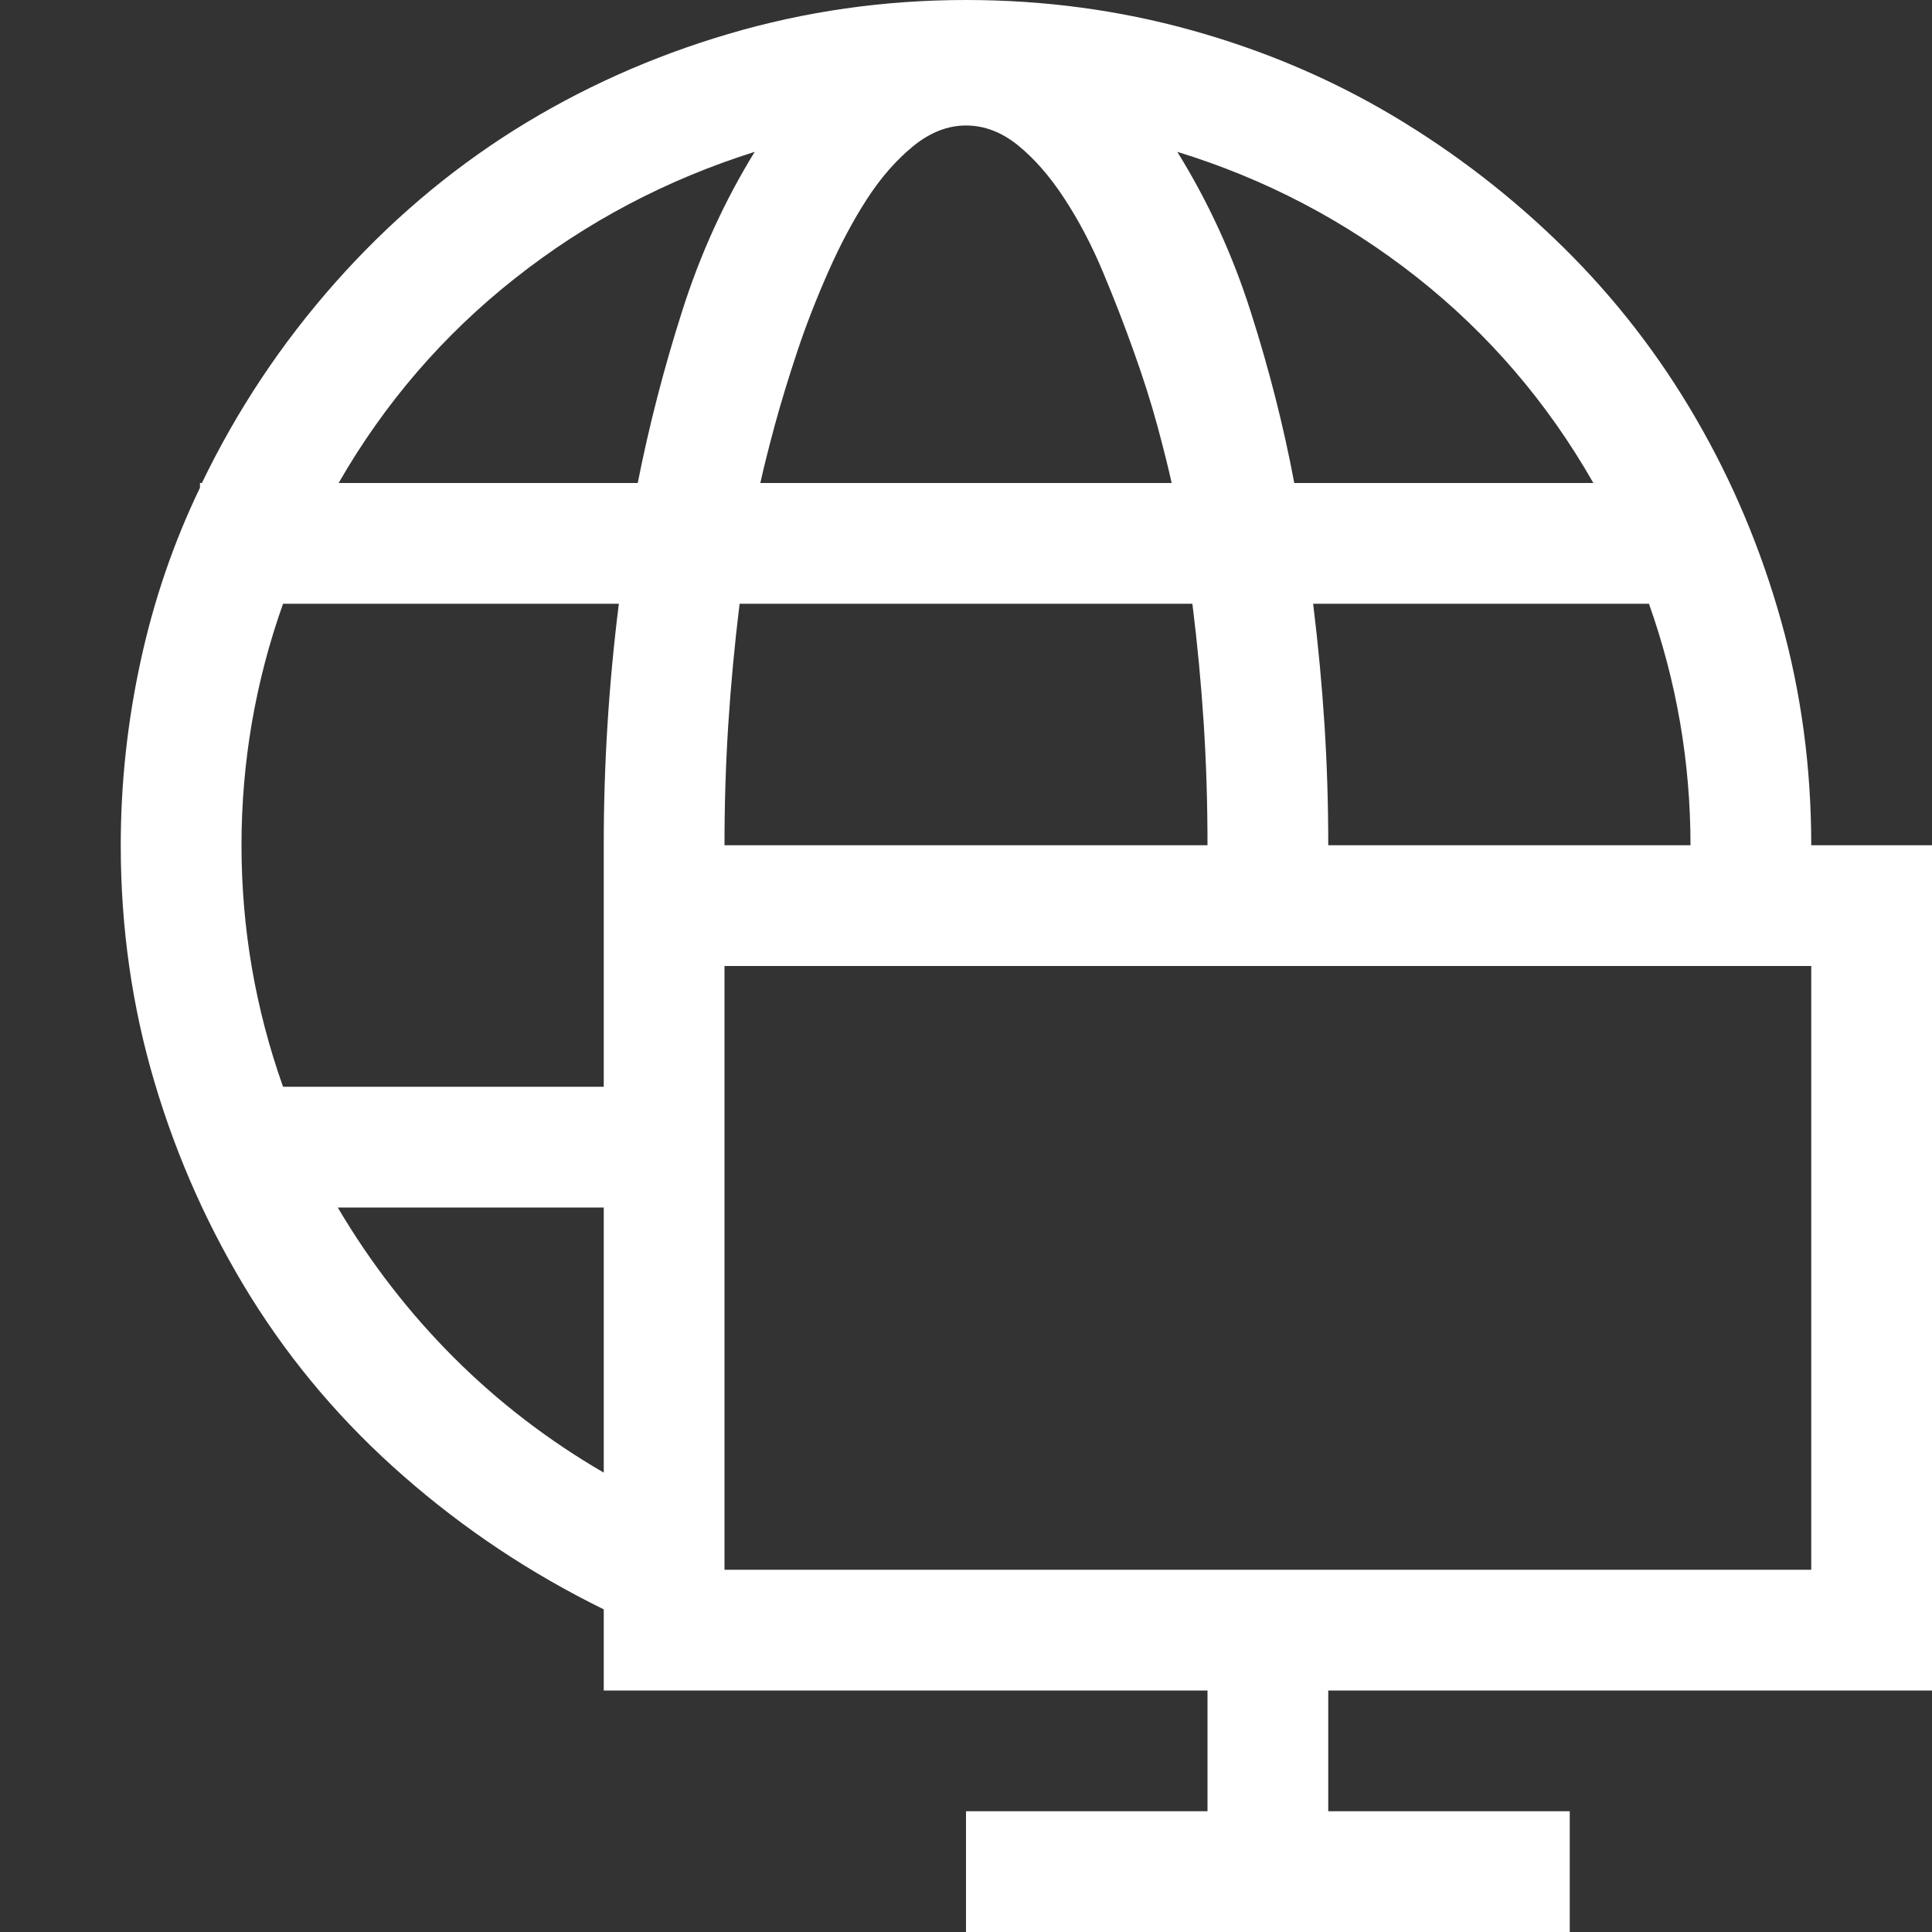 <svg width="22" height="22" viewBox="0 0 22 22" fill="none" xmlns="http://www.w3.org/2000/svg">
<rect x="0" y="0" width="22" height="22" fill="#333333" stroke="none"/>
<path d="M2.277 5.554C1.977 6.177 1.751 6.836 1.601 7.53C1.45 8.225 1.375 8.923 1.375 9.625C1.375 10.563 1.504 11.466 1.762 12.332C2.02 13.199 2.385 14.011 2.857 14.771C3.33 15.53 3.91 16.21 4.598 16.811C5.285 17.413 6.044 17.918 6.875 18.326V19.25H13.75V20.625H11V22H17.875V20.625H15.125V19.25H22V9.625H20.625C20.625 8.737 20.51 7.885 20.281 7.068C20.052 6.252 19.73 5.486 19.314 4.77C18.899 4.053 18.398 3.405 17.811 2.825C17.223 2.245 16.575 1.744 15.866 1.321C15.157 0.899 14.391 0.573 13.567 0.344C12.744 0.115 11.888 0 11 0C10.069 0 9.167 0.129 8.293 0.387C7.419 0.645 6.606 1.01 5.854 1.482C5.103 1.955 4.422 2.535 3.813 3.223C3.205 3.91 2.7 4.669 2.299 5.5H2.277V5.554ZM3.856 5.5C4.379 4.59 5.049 3.813 5.865 3.169C6.682 2.524 7.591 2.045 8.594 1.729C8.25 2.288 7.974 2.893 7.767 3.545C7.559 4.197 7.391 4.848 7.262 5.5H3.856ZM2.75 9.625C2.75 8.68 2.908 7.763 3.223 6.875H7.047C6.932 7.792 6.875 8.705 6.875 9.614C6.875 10.524 6.875 11.444 6.875 12.375H3.223C2.908 11.487 2.75 10.57 2.75 9.625ZM8.25 9.625C8.25 9.16 8.264 8.701 8.293 8.25C8.322 7.799 8.365 7.34 8.422 6.875H13.578C13.635 7.333 13.678 7.788 13.707 8.239C13.736 8.69 13.75 9.152 13.75 9.625H8.25ZM11 1.429C11.208 1.429 11.405 1.504 11.591 1.654C11.777 1.805 11.953 2.005 12.117 2.256C12.282 2.507 12.429 2.786 12.558 3.094C12.687 3.402 12.805 3.706 12.912 4.007C13.02 4.308 13.109 4.59 13.181 4.855C13.252 5.12 13.306 5.335 13.342 5.5H8.658C8.694 5.335 8.748 5.12 8.819 4.855C8.891 4.59 8.977 4.308 9.077 4.007C9.177 3.706 9.296 3.402 9.432 3.094C9.568 2.786 9.715 2.51 9.872 2.267C10.03 2.023 10.205 1.823 10.398 1.665C10.592 1.507 10.792 1.429 11 1.429ZM13.406 1.729C14.409 2.037 15.318 2.514 16.135 3.158C16.951 3.803 17.621 4.583 18.144 5.5H14.738C14.617 4.855 14.452 4.207 14.244 3.556C14.037 2.904 13.757 2.295 13.406 1.729ZM18.777 6.875C19.092 7.763 19.25 8.68 19.25 9.625H15.125C15.125 9.16 15.111 8.701 15.082 8.25C15.053 7.799 15.01 7.34 14.953 6.875H18.777ZM20.625 17.875H8.25V11H20.625V17.875ZM6.875 16.769C6.245 16.403 5.675 15.966 5.167 15.458C4.659 14.95 4.218 14.38 3.846 13.75H6.875V16.769Z" fill="white"/>
</svg>
